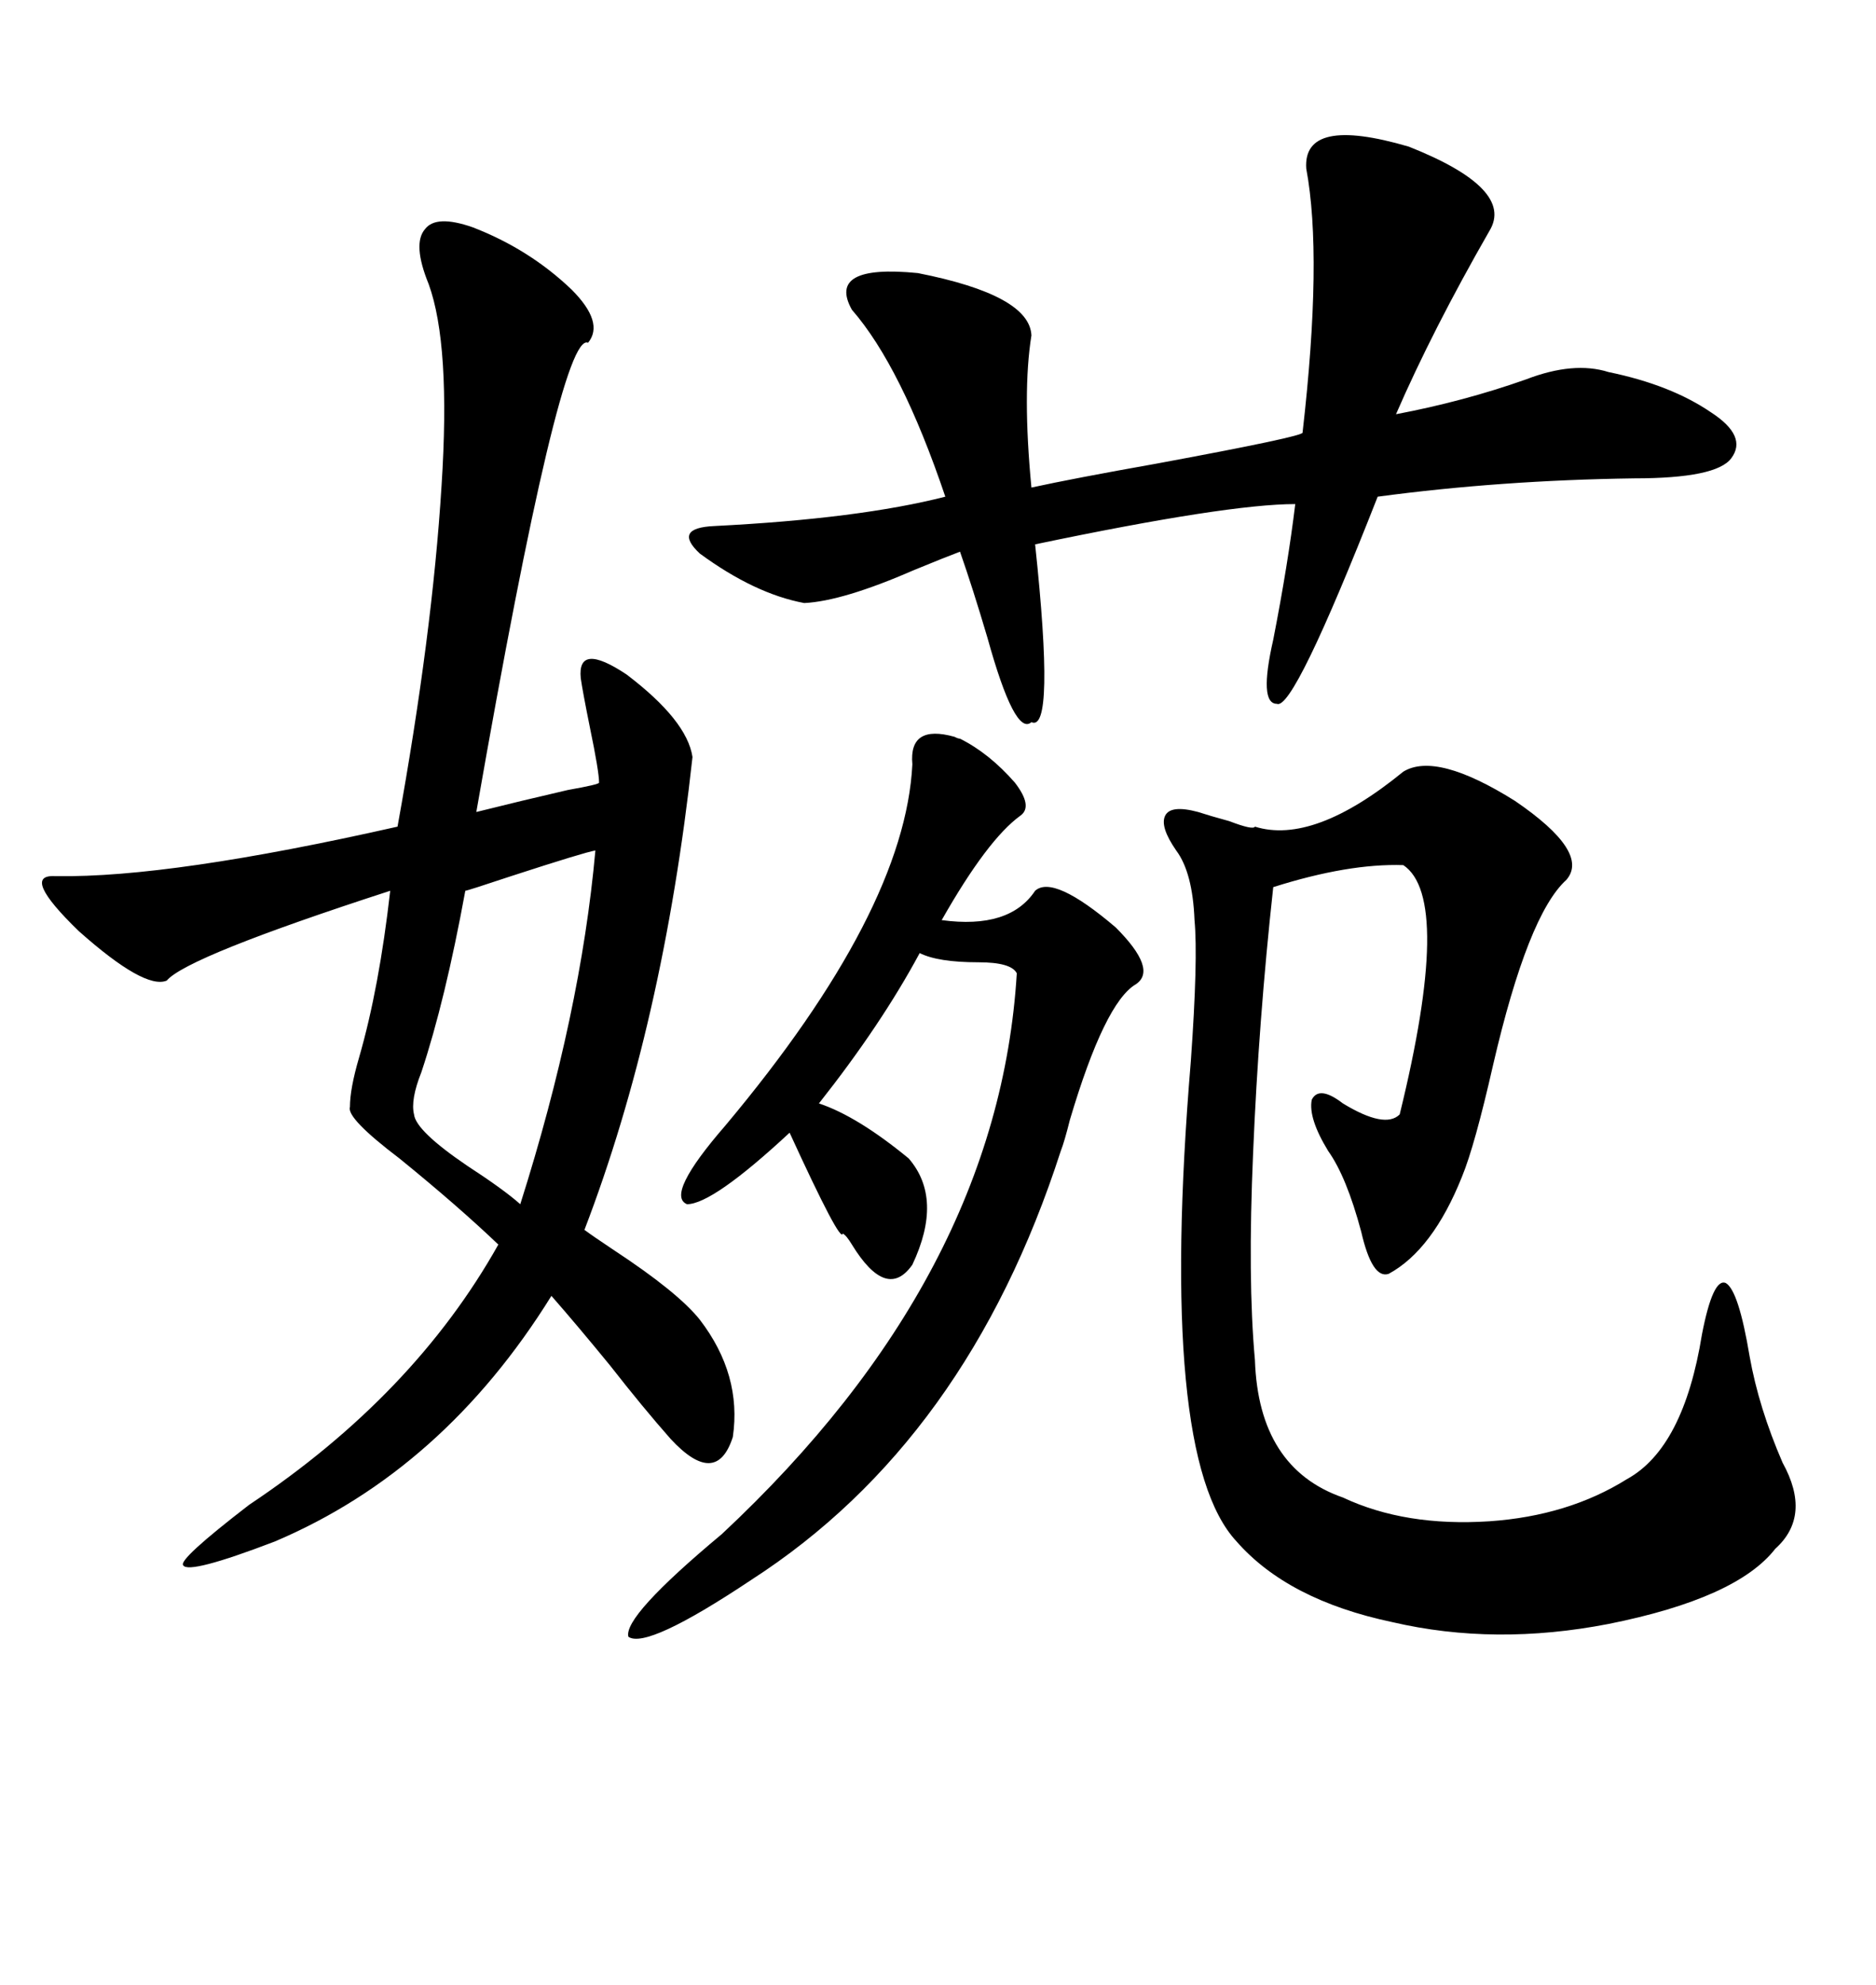 <svg xmlns="http://www.w3.org/2000/svg" xmlns:xlink="http://www.w3.org/1999/xlink" width="300" height="317.285"><path d="M75.59 36.33L75.59 36.33Q84.67 39.84 91.41 46.29L91.41 46.29Q96.68 51.56 94.04 54.79L94.04 54.79Q89.65 52.73 76.17 129.79L76.17 129.79Q83.20 128.03 90.82 126.27L90.82 126.27Q95.80 125.39 95.80 125.10L95.80 125.10Q95.80 123.34 94.34 116.31L94.34 116.31Q93.16 110.45 92.87 108.40L92.87 108.40Q92.29 102.54 100.20 107.81L100.20 107.81Q109.86 115.14 110.74 121.00L110.74 121.00Q106.05 163.77 93.46 196.58L93.46 196.58Q94.63 197.46 98.14 199.80L98.14 199.80Q108.40 206.54 111.91 210.94L111.91 210.94Q118.65 219.73 117.19 229.69L117.19 229.69Q114.55 237.89 107.23 229.98L107.23 229.98Q102.83 225 97.56 218.26L97.56 218.26Q92.29 211.82 88.18 207.13L88.18 207.13Q70.90 234.96 43.95 246.39L43.95 246.39Q30.18 251.66 29.30 250.20L29.30 250.20Q28.42 249.32 39.84 240.53L39.84 240.53Q66.21 222.95 79.69 198.93L79.69 198.93Q73.24 192.77 63.87 185.16L63.87 185.16Q55.37 178.71 55.96 176.95L55.96 176.95Q55.96 174.02 57.42 169.04L57.42 169.04Q60.64 157.91 62.40 142.38L62.40 142.38Q29.88 152.93 26.66 156.74L26.66 156.74Q23.14 158.20 12.60 148.83L12.60 148.83Q3.22 139.75 8.79 140.04L8.79 140.04Q8.79 140.04 9.08 140.04L9.08 140.04Q27.25 140.33 63.57 132.13L63.57 132.13Q69.14 101.37 70.61 77.64L70.61 77.64Q72.07 55.08 68.55 45.41L68.55 45.41Q65.92 38.96 67.97 36.62L67.97 36.62Q69.73 34.28 75.59 36.33ZM224.41 123.34L224.41 123.34Q229.69 120.12 242.29 128.03L242.29 128.03Q254.30 136.23 250.49 140.63L250.49 140.63Q244.34 146.19 238.77 170.21L238.77 170.21Q235.84 183.11 233.79 188.09L233.79 188.09Q229.10 199.80 222.07 203.61L222.07 203.61Q219.43 204.49 217.68 196.88L217.68 196.88Q215.33 188.09 212.40 183.98L212.40 183.98Q209.18 178.71 209.77 175.78L209.77 175.78Q210.94 173.44 214.75 176.37L214.75 176.37Q221.48 180.47 223.83 178.13L223.83 178.13Q232.32 143.55 224.41 138.28L224.41 138.28Q215.63 137.99 203.61 141.80L203.61 141.80Q201.27 163.18 200.39 184.28L200.39 184.28Q199.51 204.49 200.68 217.38L200.68 217.38Q201.27 234.67 214.75 239.36L214.75 239.36Q224.71 244.04 238.18 243.16L238.18 243.16Q250.78 242.29 260.16 236.43L260.16 236.43Q269.24 231.45 272.17 213.28L272.17 213.28Q273.93 204.20 275.98 205.08L275.98 205.08Q278.03 206.25 279.79 216.80L279.79 216.80Q281.25 225 285.06 233.79L285.06 233.79Q289.75 242.29 283.89 247.56L283.89 247.56Q277.73 255.47 257.23 259.57L257.23 259.57Q239.06 263.09 222.66 259.28L222.66 259.28Q205.96 255.76 197.75 246.39L197.75 246.39Q185.16 232.91 190.43 169.63L190.43 169.63Q191.60 153.22 191.02 147.07L191.02 147.07Q190.72 139.45 188.09 135.94L188.09 135.94Q185.45 132.13 186.33 130.37L186.33 130.37Q187.21 128.61 191.60 129.79L191.60 129.79Q193.36 130.37 196.58 131.25L196.58 131.25Q200.39 132.71 200.68 132.13L200.68 132.13Q210.06 135.06 224.41 123.34ZM208.89 26.95L208.89 26.95Q208.30 18.46 225.29 23.44L225.29 23.44Q242.29 30.18 238.18 36.91L238.18 36.91Q229.10 52.73 223.24 66.21L223.24 66.21Q234.08 64.16 244.04 60.64L244.04 60.64Q251.66 57.71 257.23 59.47L257.23 59.47Q267.19 61.52 273.63 65.92L273.63 65.92Q279.49 69.73 276.86 73.24L276.86 73.24Q274.51 76.46 261.33 76.46L261.33 76.46Q239.94 76.76 220.31 79.39L220.31 79.39Q206.84 113.67 204.20 112.50L204.20 112.50Q201.27 112.50 203.61 102.25L203.61 102.25Q205.96 90.23 207.13 80.57L207.13 80.57Q196.29 80.57 165.53 87.01L165.53 87.01Q168.75 117.19 164.94 115.43L164.94 115.43Q162.30 117.77 157.91 101.95L157.91 101.95Q155.57 94.04 153.52 88.18L153.52 88.18Q151.17 89.06 146.19 91.11L146.19 91.11Q134.77 96.09 128.61 96.39L128.61 96.39Q120.70 94.92 111.91 88.48L111.91 88.48Q107.52 84.38 114.26 84.08L114.26 84.08Q137.40 82.91 151.17 79.39L151.17 79.39Q144.14 58.59 136.23 49.51L136.23 49.51Q132.13 42.19 146.78 43.65L146.78 43.65Q164.65 47.17 164.94 53.61L164.94 53.61Q163.48 62.70 164.94 77.93L164.94 77.93Q171.68 76.46 184.86 74.12L184.86 74.12Q208.59 69.73 208.30 69.14L208.30 69.14Q211.52 41.02 208.89 26.95ZM153.52 118.07L153.52 118.07Q158.20 120.41 162.30 125.10L162.30 125.10Q165.23 128.91 163.18 130.37L163.18 130.37Q157.91 134.18 150.59 147.07L150.59 147.07Q161.43 148.54 165.53 142.38L165.53 142.38Q168.46 139.75 178.42 148.24L178.42 148.24Q185.16 154.98 181.64 157.32L181.64 157.32Q176.66 160.25 171.09 179.00L171.09 179.00Q170.21 182.52 169.63 183.98L169.63 183.98Q154.69 230.27 120.12 252.54L120.12 252.54Q103.42 263.67 100.49 261.62L100.49 261.62Q99.61 258.40 115.43 245.21L115.43 245.21Q159.67 203.91 162.60 155.57L162.60 155.57Q161.72 153.81 156.45 153.81L156.45 153.81Q150 153.81 147.07 152.34L147.07 152.34Q140.92 163.77 130.96 176.37L130.96 176.37Q137.11 178.42 145.31 185.16L145.31 185.16Q150.88 191.60 145.90 202.15L145.90 202.15Q141.80 208.01 136.23 198.93L136.23 198.93Q135.35 197.46 134.77 197.17L134.77 197.17Q134.47 198.93 126.27 181.05L126.27 181.05Q113.96 192.48 109.86 192.48L109.86 192.48Q106.35 191.02 116.02 179.88L116.02 179.88Q144.73 145.61 145.90 122.17L145.90 122.17Q145.31 115.72 152.64 117.77L152.64 117.77Q153.22 118.07 153.52 118.07ZM95.21 135.94L95.21 135.94Q93.46 136.23 81.74 140.04L81.74 140.04Q74.71 142.38 74.41 142.38L74.41 142.38Q71.19 159.96 67.38 171.39L67.38 171.39Q65.63 175.78 66.21 178.13L66.21 178.13Q66.50 180.76 74.71 186.33L74.71 186.33Q80.57 190.14 83.20 192.48L83.20 192.48Q92.87 162.01 95.21 135.94Z"/></svg>